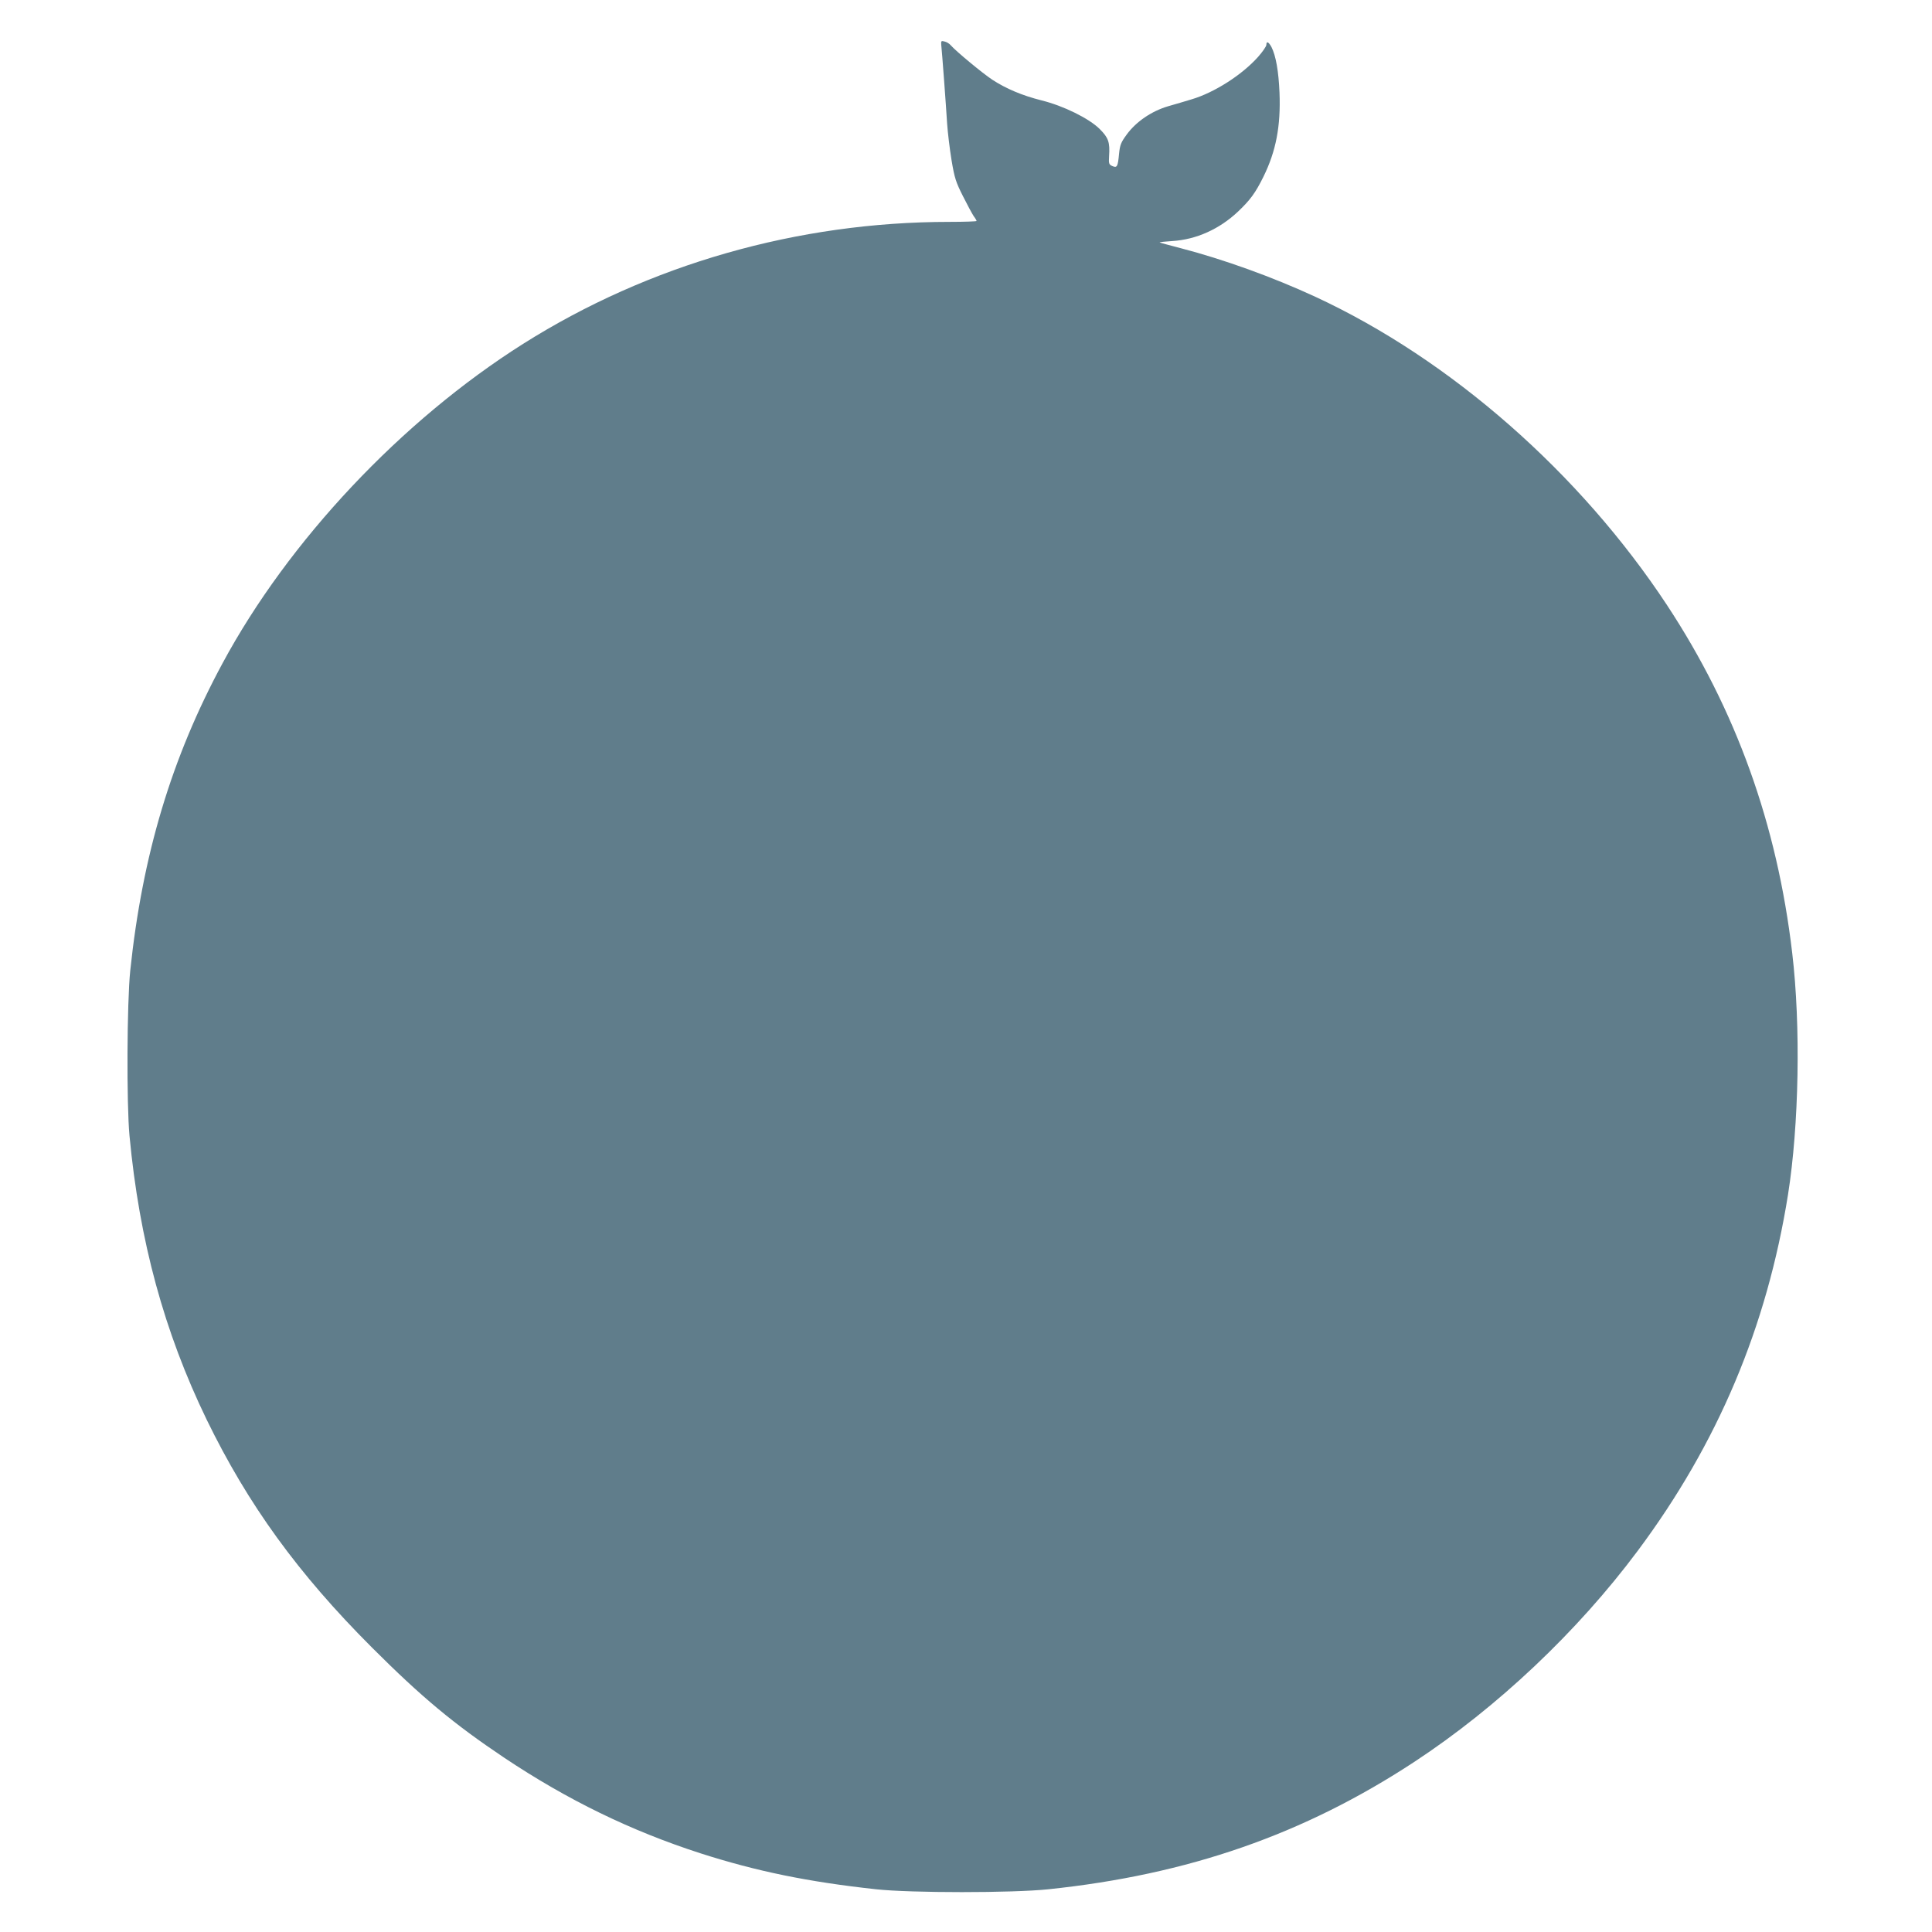 <?xml version="1.0" standalone="no"?>
<!DOCTYPE svg PUBLIC "-//W3C//DTD SVG 20010904//EN"
 "http://www.w3.org/TR/2001/REC-SVG-20010904/DTD/svg10.dtd">
<svg version="1.0" xmlns="http://www.w3.org/2000/svg"
 width="1280pt" height="1280pt" viewBox="0 0 1280 1280"
 preserveAspectRatio="xMidYMid meet">
<g transform="translate(0,1280) scale(0.1,-0.1)"
fill="#607d8b" stroke="none">
<path d="M6236 12503 c5 -44 32 -407 39 -523 4 -58 17 -166 29 -240 20 -120
29 -147 76 -240 29 -58 61 -117 71 -132 11 -14 19 -29 19 -32 0 -3 -81 -6
-179 -6 -1006 0 -1992 -282 -2825 -808 -806 -509 -1555 -1305 -1992 -2117
-338 -626 -531 -1272 -611 -2035 -22 -211 -25 -882 -5 -1095 65 -695 230
-1300 511 -1880 274 -563 605 -1020 1095 -1510 330 -330 542 -506 876 -730
419 -280 840 -485 1302 -634 371 -119 712 -189 1163 -238 232 -25 901 -25
1140 0 928 97 1694 364 2425 844 551 362 1081 863 1480 1398 531 712 856 1483
996 2360 73 462 85 1118 28 1600 -100 854 -373 1612 -829 2305 -577 876 -1435
1629 -2331 2044 -281 130 -608 248 -889 321 -76 20 -141 37 -142 39 -2 2 36 6
84 9 159 10 312 79 435 195 81 77 115 123 168 230 84 170 116 337 107 559 -6
142 -24 243 -53 301 -19 35 -34 42 -34 15 0 -10 -25 -46 -55 -80 -107 -120
-291 -237 -440 -281 -38 -12 -108 -32 -156 -46 -109 -32 -212 -102 -274 -187
-38 -52 -45 -68 -51 -128 -8 -86 -13 -95 -45 -81 -22 10 -24 16 -21 66 6 92
-4 121 -62 179 -70 70 -240 154 -386 190 -127 32 -234 77 -326 137 -65 43
-240 188 -275 228 -9 11 -27 22 -41 25 -22 6 -24 4 -22 -22z"/>
</g>
</svg>
